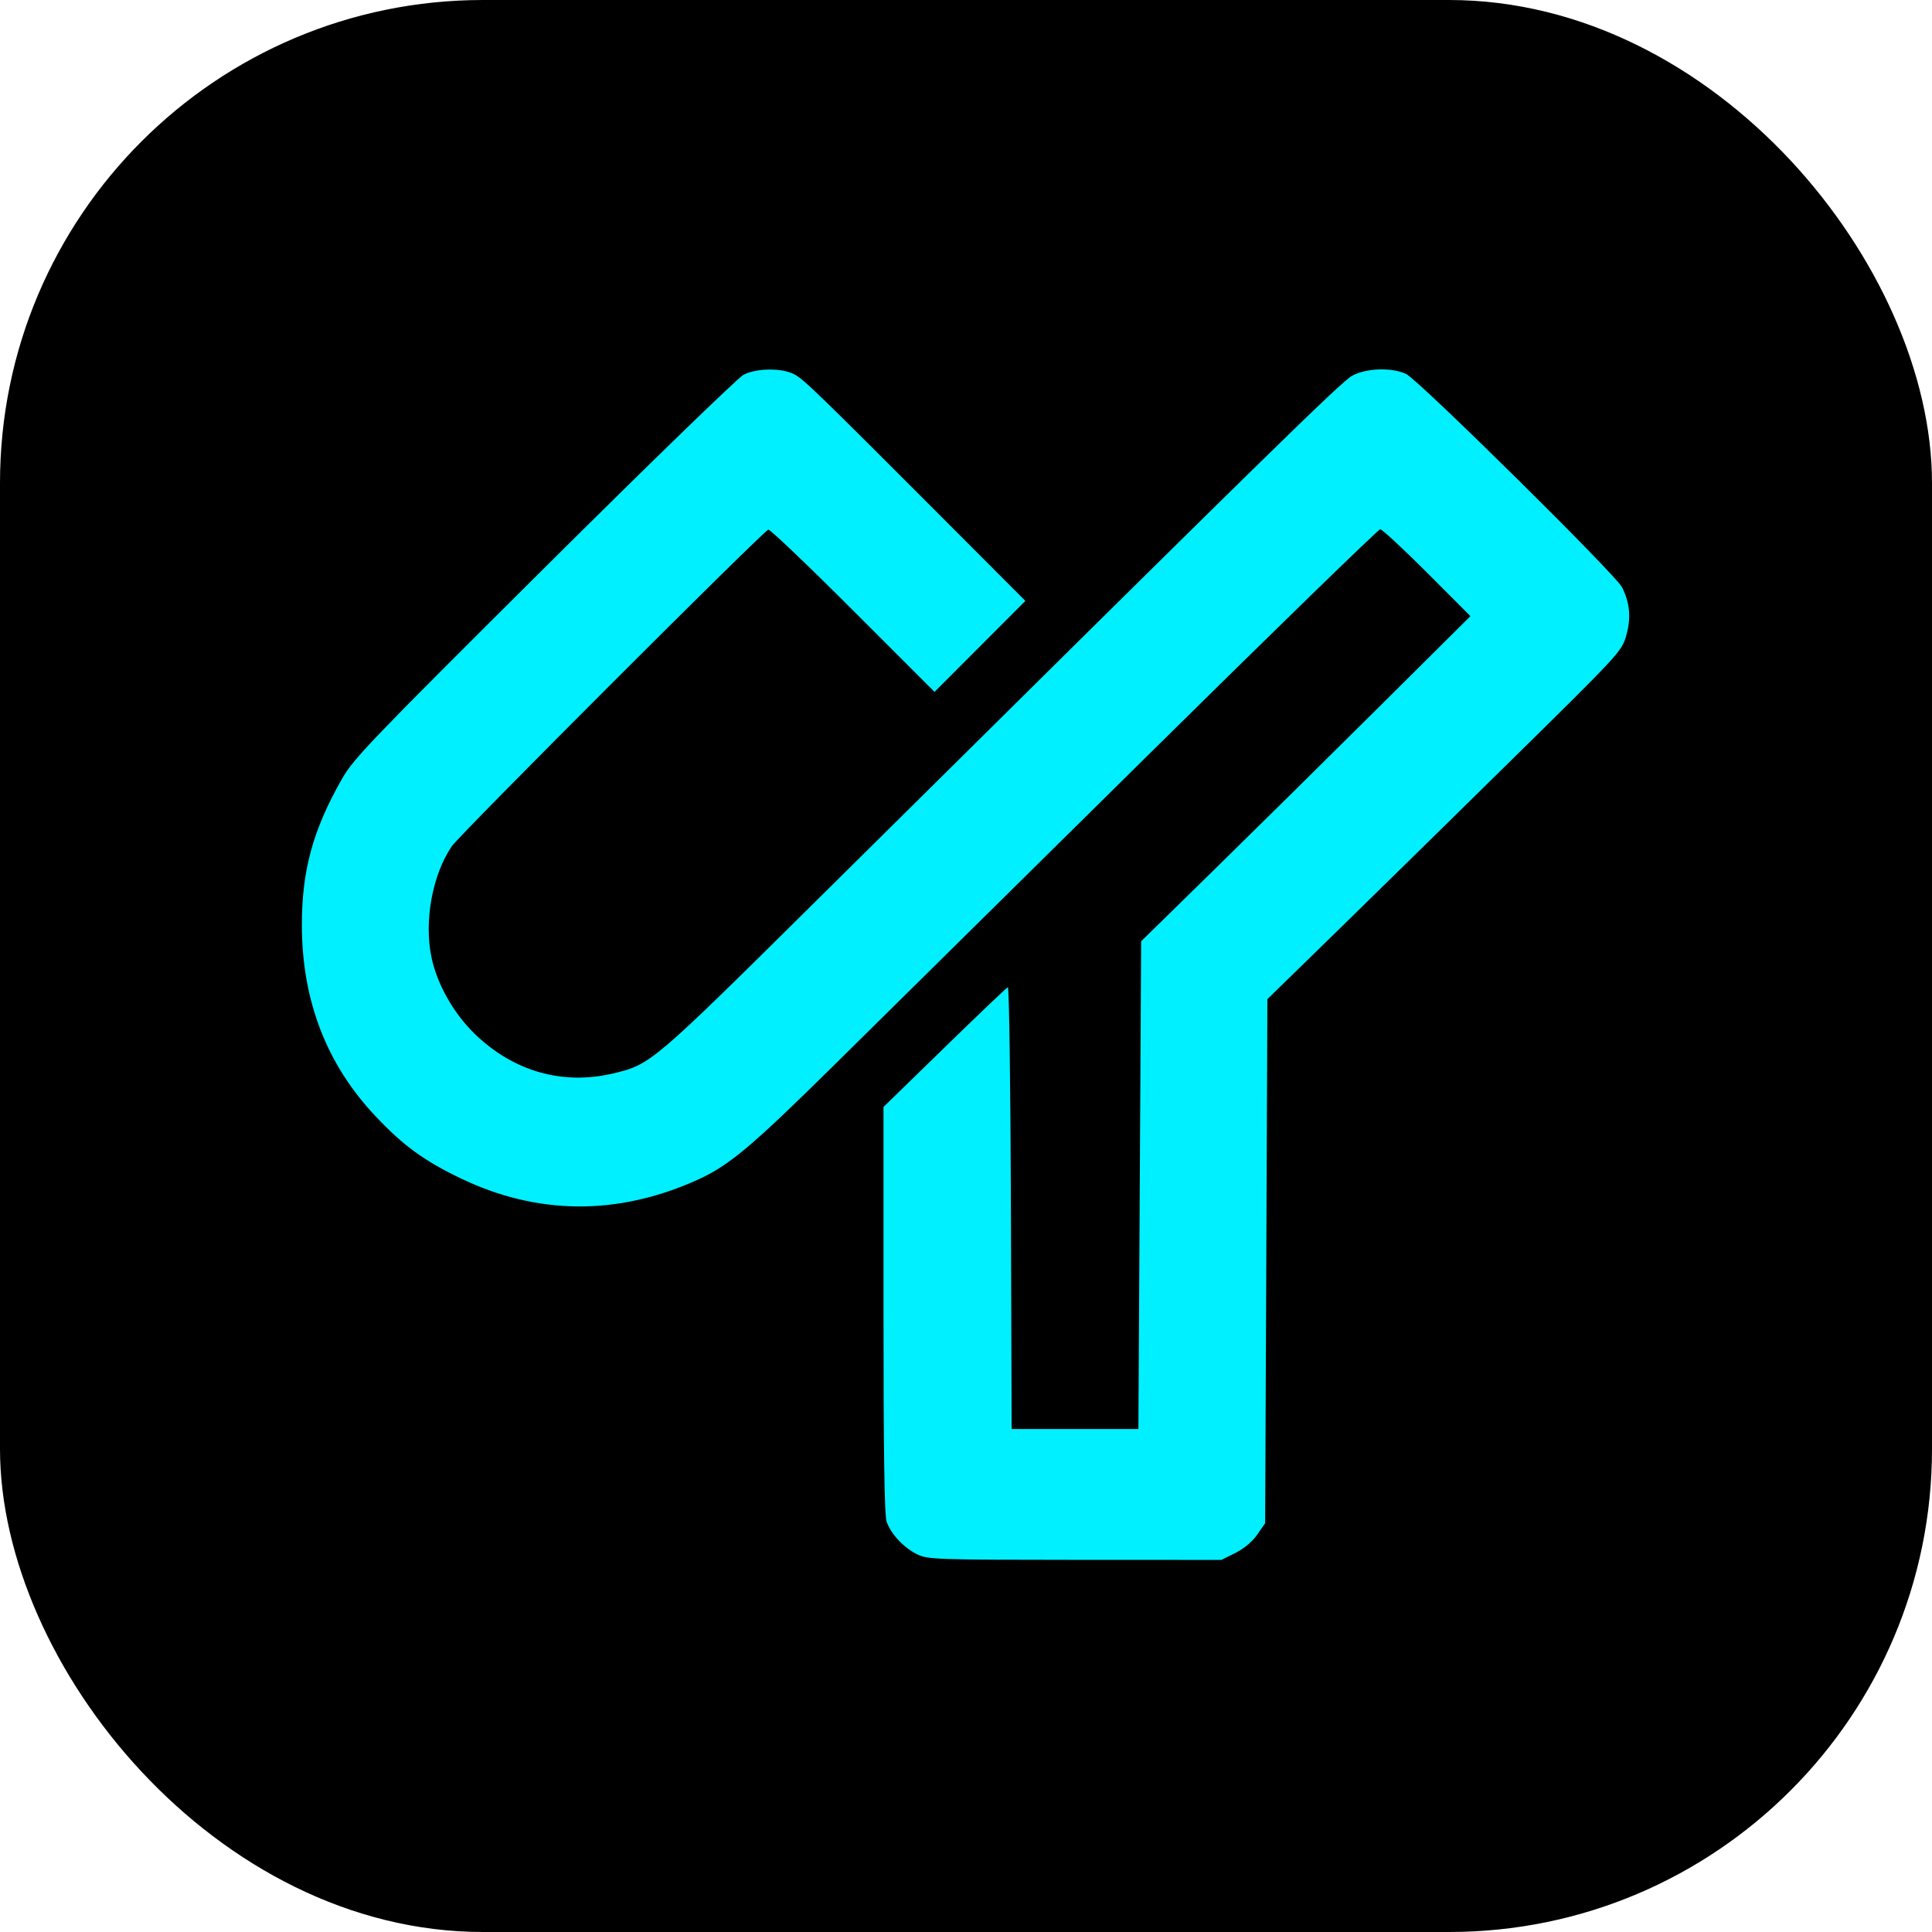 <svg width="32" height="32" viewBox="0 0 32 32" fill="none" xmlns="http://www.w3.org/2000/svg">
  <!-- Background with rounded corners -->
  <rect width="32" height="32" rx="8" fill="#000000"/>
  
  <!-- Slingshot logo centered with padding -->
  <svg x="5" y="4" width="22" height="24" viewBox="0 0 482 433">
    <path d="M338.751 429.491L333.671 432.021L280.611 432.001C231.061 431.981 227.301 431.851 223.561 430.121C218.621 427.831 213.701 422.631 212.191 418.121C211.391 415.711 211.061 393.341 211.061 341.191V267.661L233.201 246.091C245.381 234.231 255.721 224.371 256.191 224.191C256.661 224.011 257.161 260.011 257.301 304.191L257.561 384.521H303.561L304.561 207.521L330.561 182.061C344.861 168.061 371.751 141.511 390.311 123.071L424.051 89.541L408.321 73.781C399.661 65.111 392.011 58.021 391.311 58.021C390.621 58.021 352.361 95.241 306.301 140.731C260.241 186.221 209.281 236.541 193.061 252.551C163.201 282.021 155.031 288.891 143.701 294.031C114.741 307.161 85.541 306.991 57.541 293.521C44.221 287.111 36.691 281.601 26.581 270.851C8.961 252.121 0.081 229.101 0.001 201.971C-0.069 181.961 3.981 167.131 14.601 148.511C18.771 141.211 25.081 134.631 87.861 72.201C125.641 34.631 158.231 3.021 160.271 1.951C165.001 -0.509 174.281 -0.579 178.751 1.811C182.171 3.641 187.111 8.431 233.051 54.461L262.541 84.011L246.061 100.521L229.581 117.031L199.941 87.401C183.641 71.101 169.841 57.941 169.271 58.151C167.131 58.931 57.341 168.741 54.421 173.021C47.361 183.381 44.281 200.151 47.021 213.311C49.041 223.061 55.091 233.761 62.791 241.191C76.861 254.781 94.561 259.821 112.971 255.481C126.571 252.271 127.151 251.781 186.991 192.501C349.121 31.911 377.211 4.391 381.171 2.271C386.341 -0.499 395.571 -0.779 400.731 1.671C405.201 3.791 476.691 74.401 479.041 79.021C481.951 84.751 482.421 90.261 480.551 96.721C478.901 102.391 478.171 103.171 437.711 142.971C415.081 165.241 386.171 193.601 373.471 205.991L350.371 228.521L349.971 323.611L349.561 418.691L346.701 422.821C344.911 425.401 341.931 427.901 338.751 429.491Z" fill="#00F0FF"/>
  </svg>
</svg>

